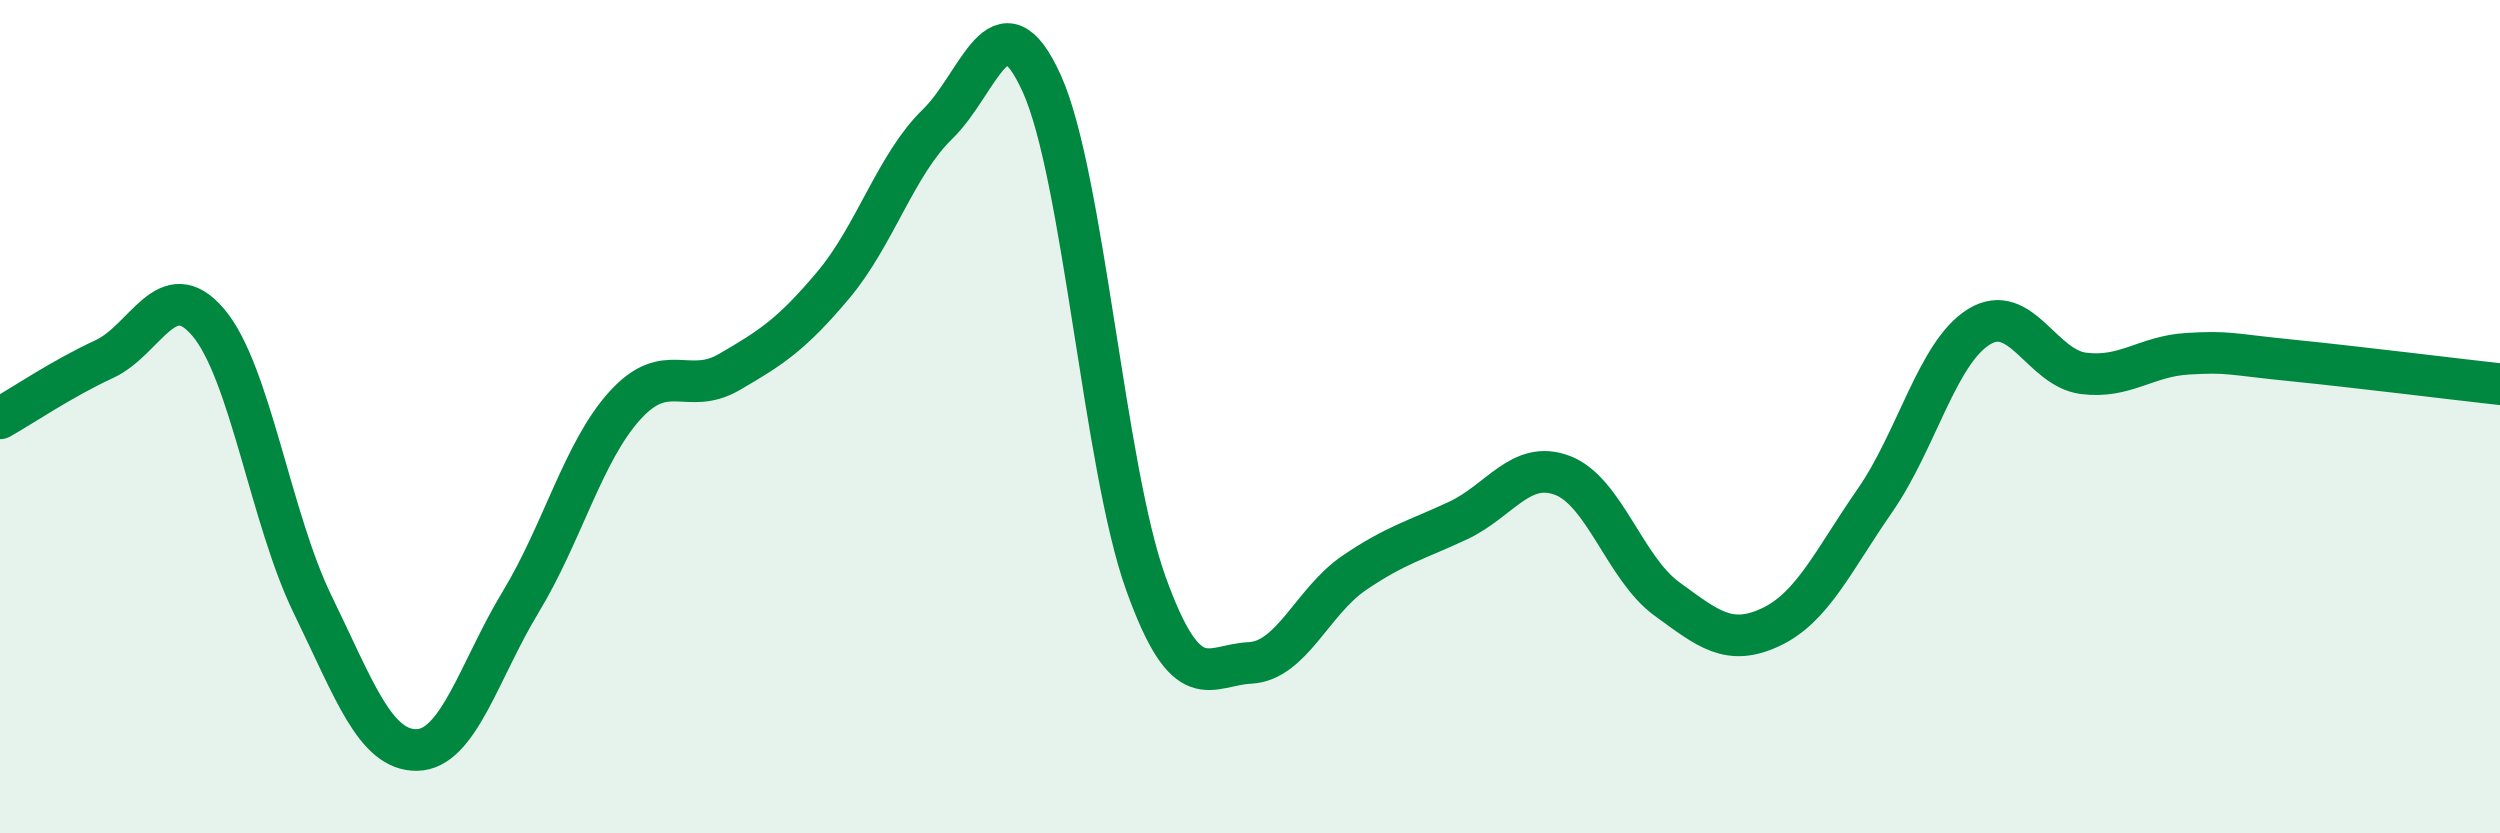 
    <svg width="60" height="20" viewBox="0 0 60 20" xmlns="http://www.w3.org/2000/svg">
      <path
        d="M 0,10.04 C 0.5,9.76 1.5,9.08 2.5,8.62 C 3.5,8.16 4,6.56 5,7.74 C 6,8.92 6.5,12.45 7.5,14.5 C 8.5,16.55 9,18.01 10,18 C 11,17.99 11.5,16.09 12.5,14.44 C 13.5,12.79 14,10.83 15,9.73 C 16,8.63 16.5,9.51 17.5,8.93 C 18.5,8.35 19,8.03 20,6.84 C 21,5.65 21.5,3.95 22.5,2.98 C 23.5,2.01 24,-0.2 25,2 C 26,4.2 26.5,11.22 27.5,14 C 28.5,16.78 29,15.96 30,15.91 C 31,15.86 31.5,14.43 32.5,13.75 C 33.5,13.07 34,12.96 35,12.49 C 36,12.02 36.5,11.03 37.5,11.41 C 38.5,11.79 39,13.64 40,14.37 C 41,15.1 41.5,15.52 42.5,15.05 C 43.5,14.58 44,13.45 45,12.01 C 46,10.57 46.5,8.45 47.5,7.84 C 48.5,7.23 49,8.83 50,8.96 C 51,9.09 51.5,8.55 52.5,8.49 C 53.5,8.43 53.5,8.5 55,8.65 C 56.5,8.8 59,9.11 60,9.22L60 20L0 20Z"
        fill="#008740"
        opacity="0.1"
        stroke-linecap="round"
        stroke-linejoin="round"
      />
      <path
        d="M 0,10.04 C 0.5,9.76 1.5,9.08 2.5,8.62 C 3.5,8.16 4,6.56 5,7.74 C 6,8.92 6.5,12.45 7.5,14.5 C 8.5,16.55 9,18.01 10,18 C 11,17.99 11.5,16.09 12.5,14.44 C 13.5,12.79 14,10.83 15,9.73 C 16,8.63 16.5,9.51 17.5,8.93 C 18.5,8.35 19,8.03 20,6.84 C 21,5.65 21.5,3.95 22.5,2.98 C 23.5,2.01 24,-0.2 25,2 C 26,4.2 26.5,11.22 27.5,14 C 28.5,16.78 29,15.96 30,15.91 C 31,15.86 31.5,14.43 32.5,13.75 C 33.5,13.07 34,12.96 35,12.49 C 36,12.02 36.5,11.03 37.5,11.41 C 38.5,11.79 39,13.64 40,14.37 C 41,15.1 41.5,15.52 42.5,15.05 C 43.5,14.58 44,13.45 45,12.01 C 46,10.57 46.5,8.45 47.5,7.84 C 48.5,7.23 49,8.83 50,8.96 C 51,9.09 51.5,8.55 52.5,8.49 C 53.5,8.43 53.5,8.5 55,8.65 C 56.5,8.8 59,9.11 60,9.22"
        stroke="#008740"
        stroke-width="1"
        fill="none"
        stroke-linecap="round"
        stroke-linejoin="round"
      />
    </svg>
  